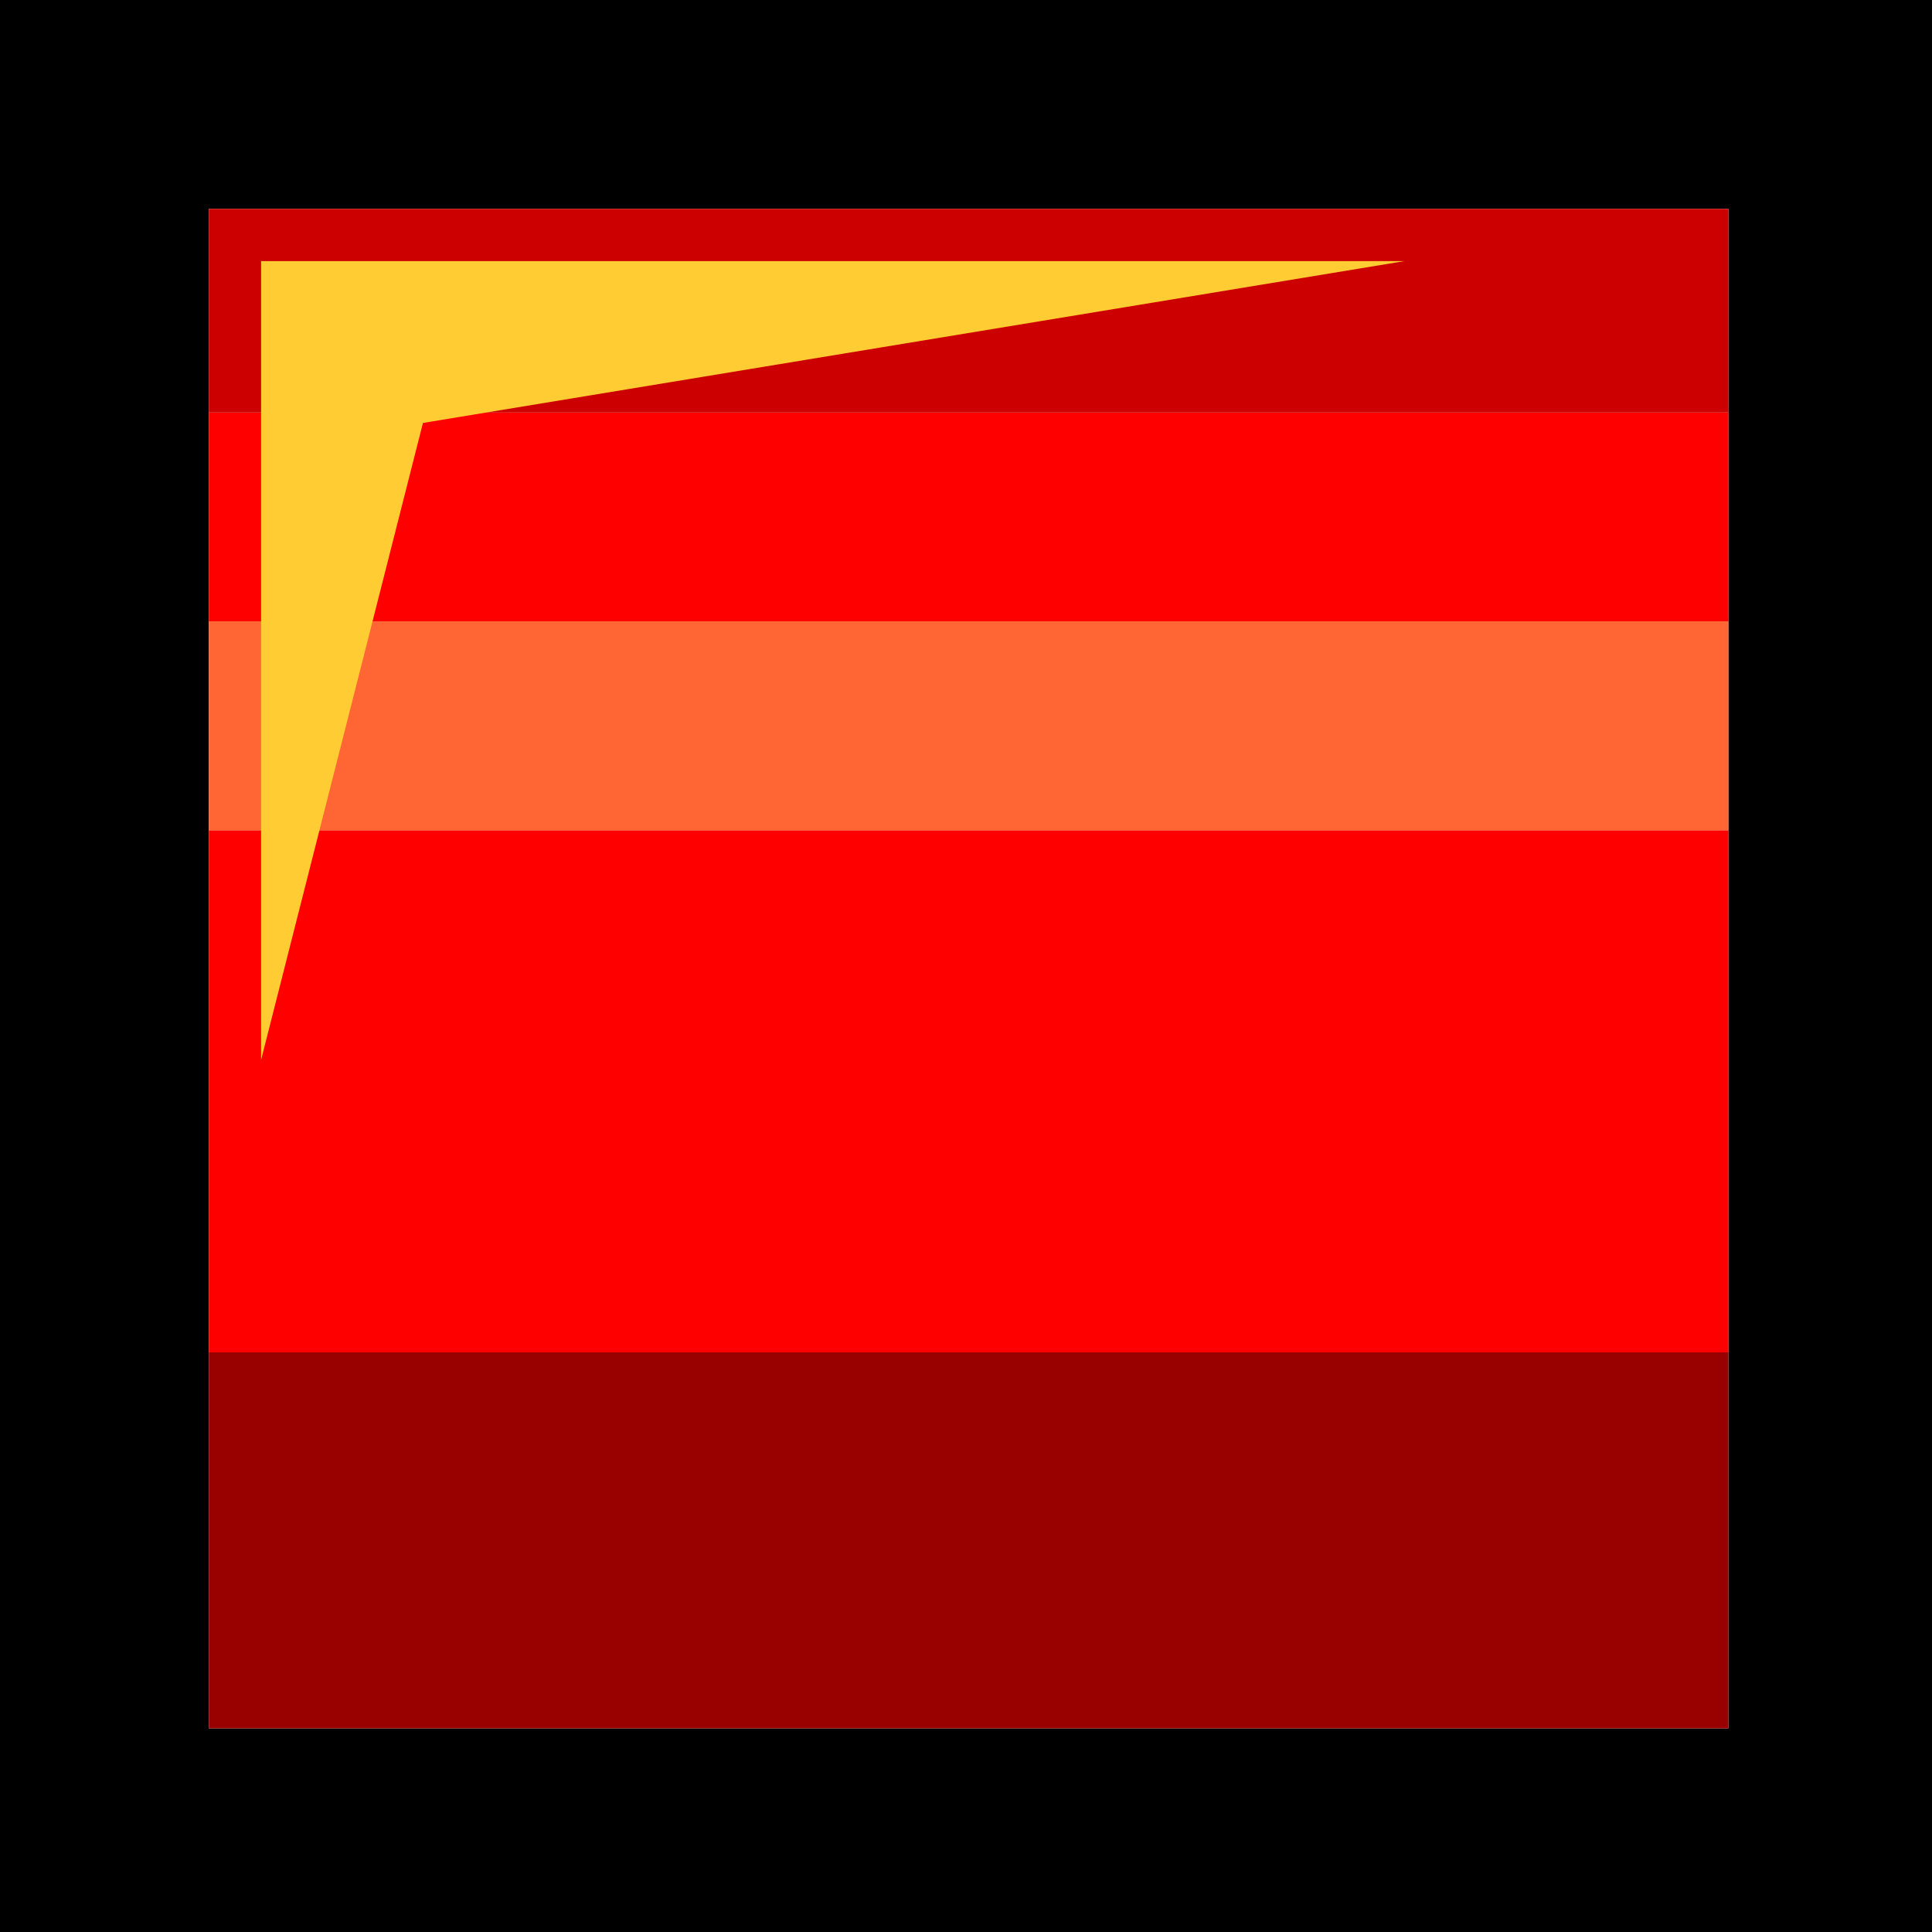 <?xml version="1.0" encoding="UTF-8" standalone="no"?>
<svg xmlns:xlink="http://www.w3.org/1999/xlink" height="18.5px" width="18.5px" xmlns="http://www.w3.org/2000/svg">
  <g transform="matrix(1.0, 0.0, 0.0, 1.0, -9.25, -9.25)">
    <path d="M11.25 25.8 L25.8 25.8 25.8 11.25 11.25 11.25 11.25 25.8 M27.75 9.25 L27.75 27.75 9.25 27.75 9.25 9.25 27.75 9.25" fill="#000000" fill-rule="evenodd" stroke="none"/>
    <path d="M25.8 13.2 L25.8 15.2 11.25 15.2 11.25 13.2 25.8 13.2 M25.8 17.2 L25.8 22.2 11.25 22.2 11.25 17.2 25.8 17.2" fill="#ff0000" fill-rule="evenodd" stroke="none"/>
    <path d="M11.25 15.2 L25.8 15.2 25.8 17.2 11.25 17.2 11.25 15.2" fill="#ff6633" fill-rule="evenodd" stroke="none"/>
    <path d="M25.8 13.2 L11.25 13.2 11.25 11.25 25.8 11.25 25.8 13.2" fill="#cc0000" fill-rule="evenodd" stroke="none"/>
    <path d="M25.8 22.2 L25.8 25.8 11.25 25.8 11.25 22.2 25.8 22.2" fill="#990000" fill-rule="evenodd" stroke="none"/>
    <path d="M22.7 11.75 L13.3 13.3 11.75 19.4 11.75 11.75 22.7 11.75" fill="#ffcc33" fill-rule="evenodd" stroke="none"/>
  </g>
</svg>
